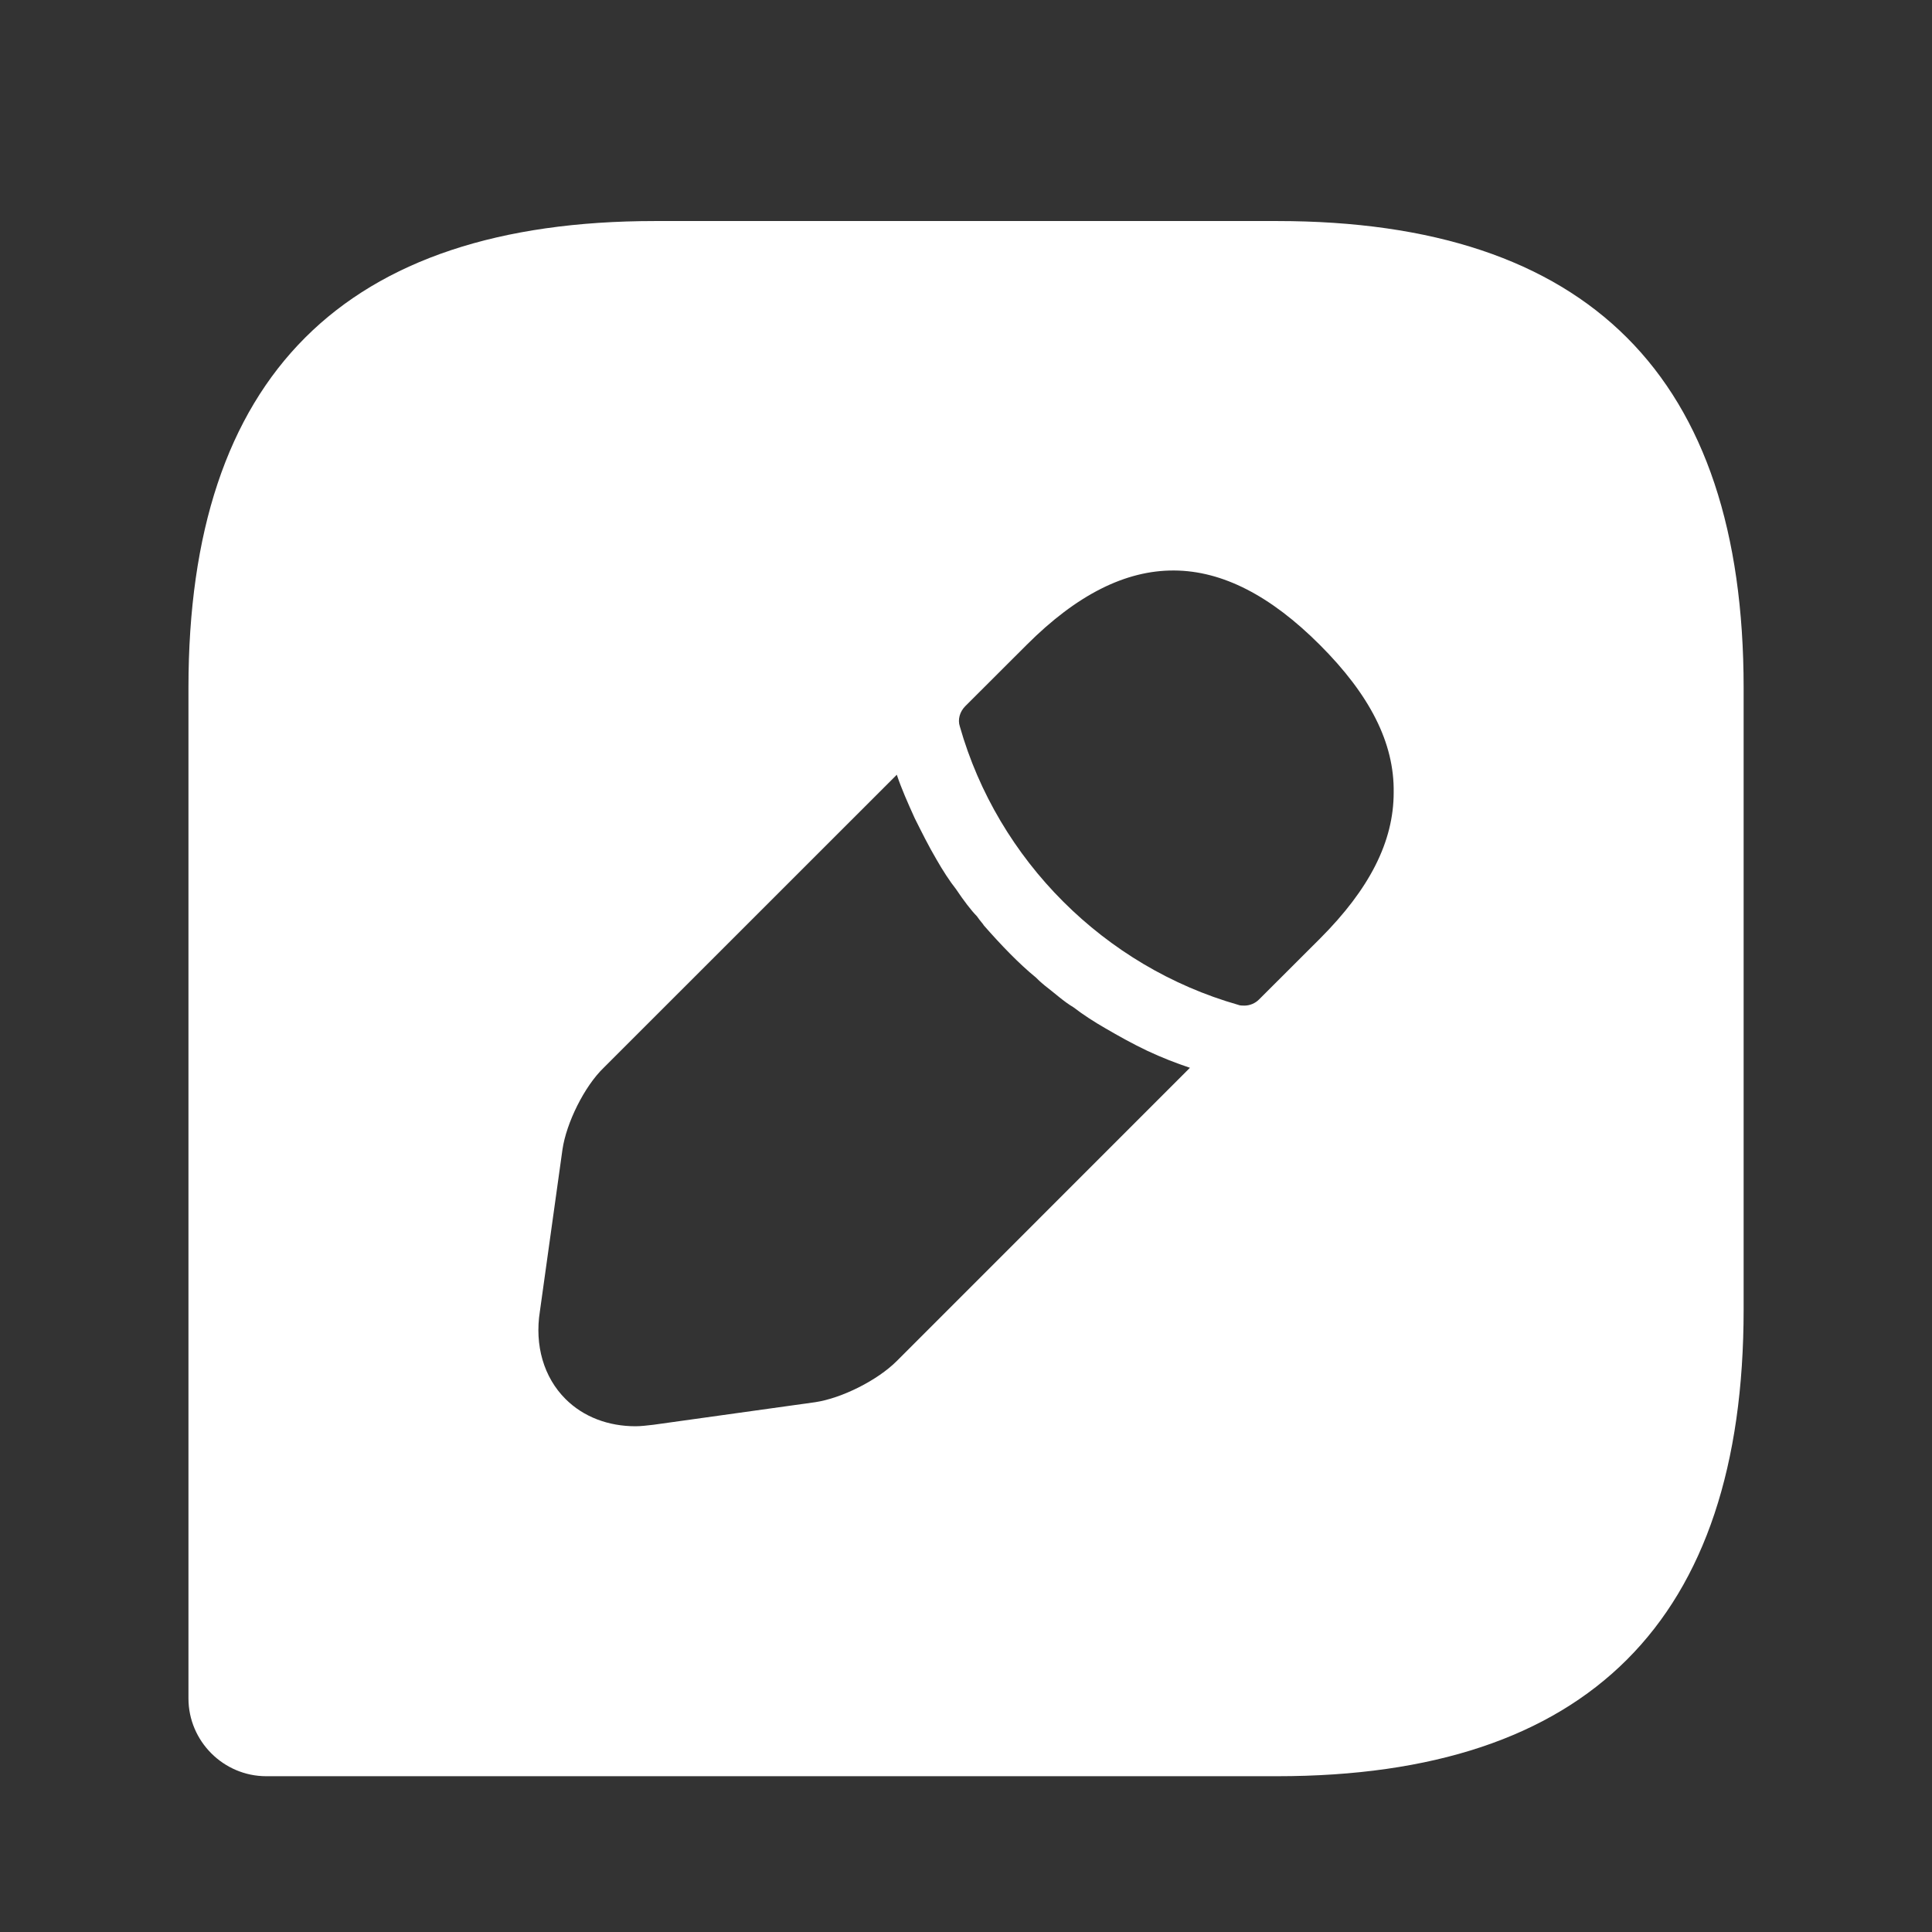 <svg width="22" height="22" viewBox="0 0 22 22" fill="none" xmlns="http://www.w3.org/2000/svg">
<rect x="0" y="0" width="22" height="22" fill="#333333" stroke="none"/>
<path d="M14.542 2.517H7.459C3.917 2.517 2.146 4.288 2.146 7.83V19.34C2.146 19.827 2.545 20.226 3.032 20.226H14.542C18.084 20.226 19.855 18.455 19.855 14.913V7.83C19.855 4.288 18.084 2.517 14.542 2.517ZM10.212 15.498C9.991 15.719 9.584 15.922 9.283 15.967L7.441 16.224C7.37 16.232 7.299 16.241 7.237 16.241C6.927 16.241 6.644 16.135 6.44 15.931C6.192 15.684 6.086 15.32 6.148 14.931L6.405 13.089C6.449 12.788 6.653 12.372 6.874 12.159L10.212 8.822C10.265 8.981 10.336 9.14 10.416 9.317C10.496 9.477 10.575 9.636 10.664 9.787C10.735 9.911 10.814 10.034 10.885 10.123C10.974 10.256 11.062 10.371 11.124 10.433C11.16 10.486 11.195 10.521 11.204 10.539C11.399 10.761 11.602 10.973 11.797 11.132C11.85 11.186 11.886 11.212 11.895 11.221C12.01 11.309 12.116 11.407 12.222 11.469C12.337 11.557 12.461 11.637 12.585 11.708C12.736 11.796 12.895 11.885 13.063 11.965C13.232 12.044 13.391 12.106 13.55 12.159L10.212 15.498ZM15.029 10.69L14.338 11.38C14.294 11.425 14.232 11.451 14.17 11.451C14.152 11.451 14.117 11.451 14.099 11.442C12.576 11.008 11.363 9.795 10.93 8.273C10.903 8.193 10.93 8.104 10.991 8.042L11.691 7.343C12.833 6.201 13.913 6.227 15.029 7.343C15.596 7.91 15.879 8.458 15.87 9.025C15.87 9.583 15.596 10.123 15.029 10.69Z" fill="white"/>
</svg>
